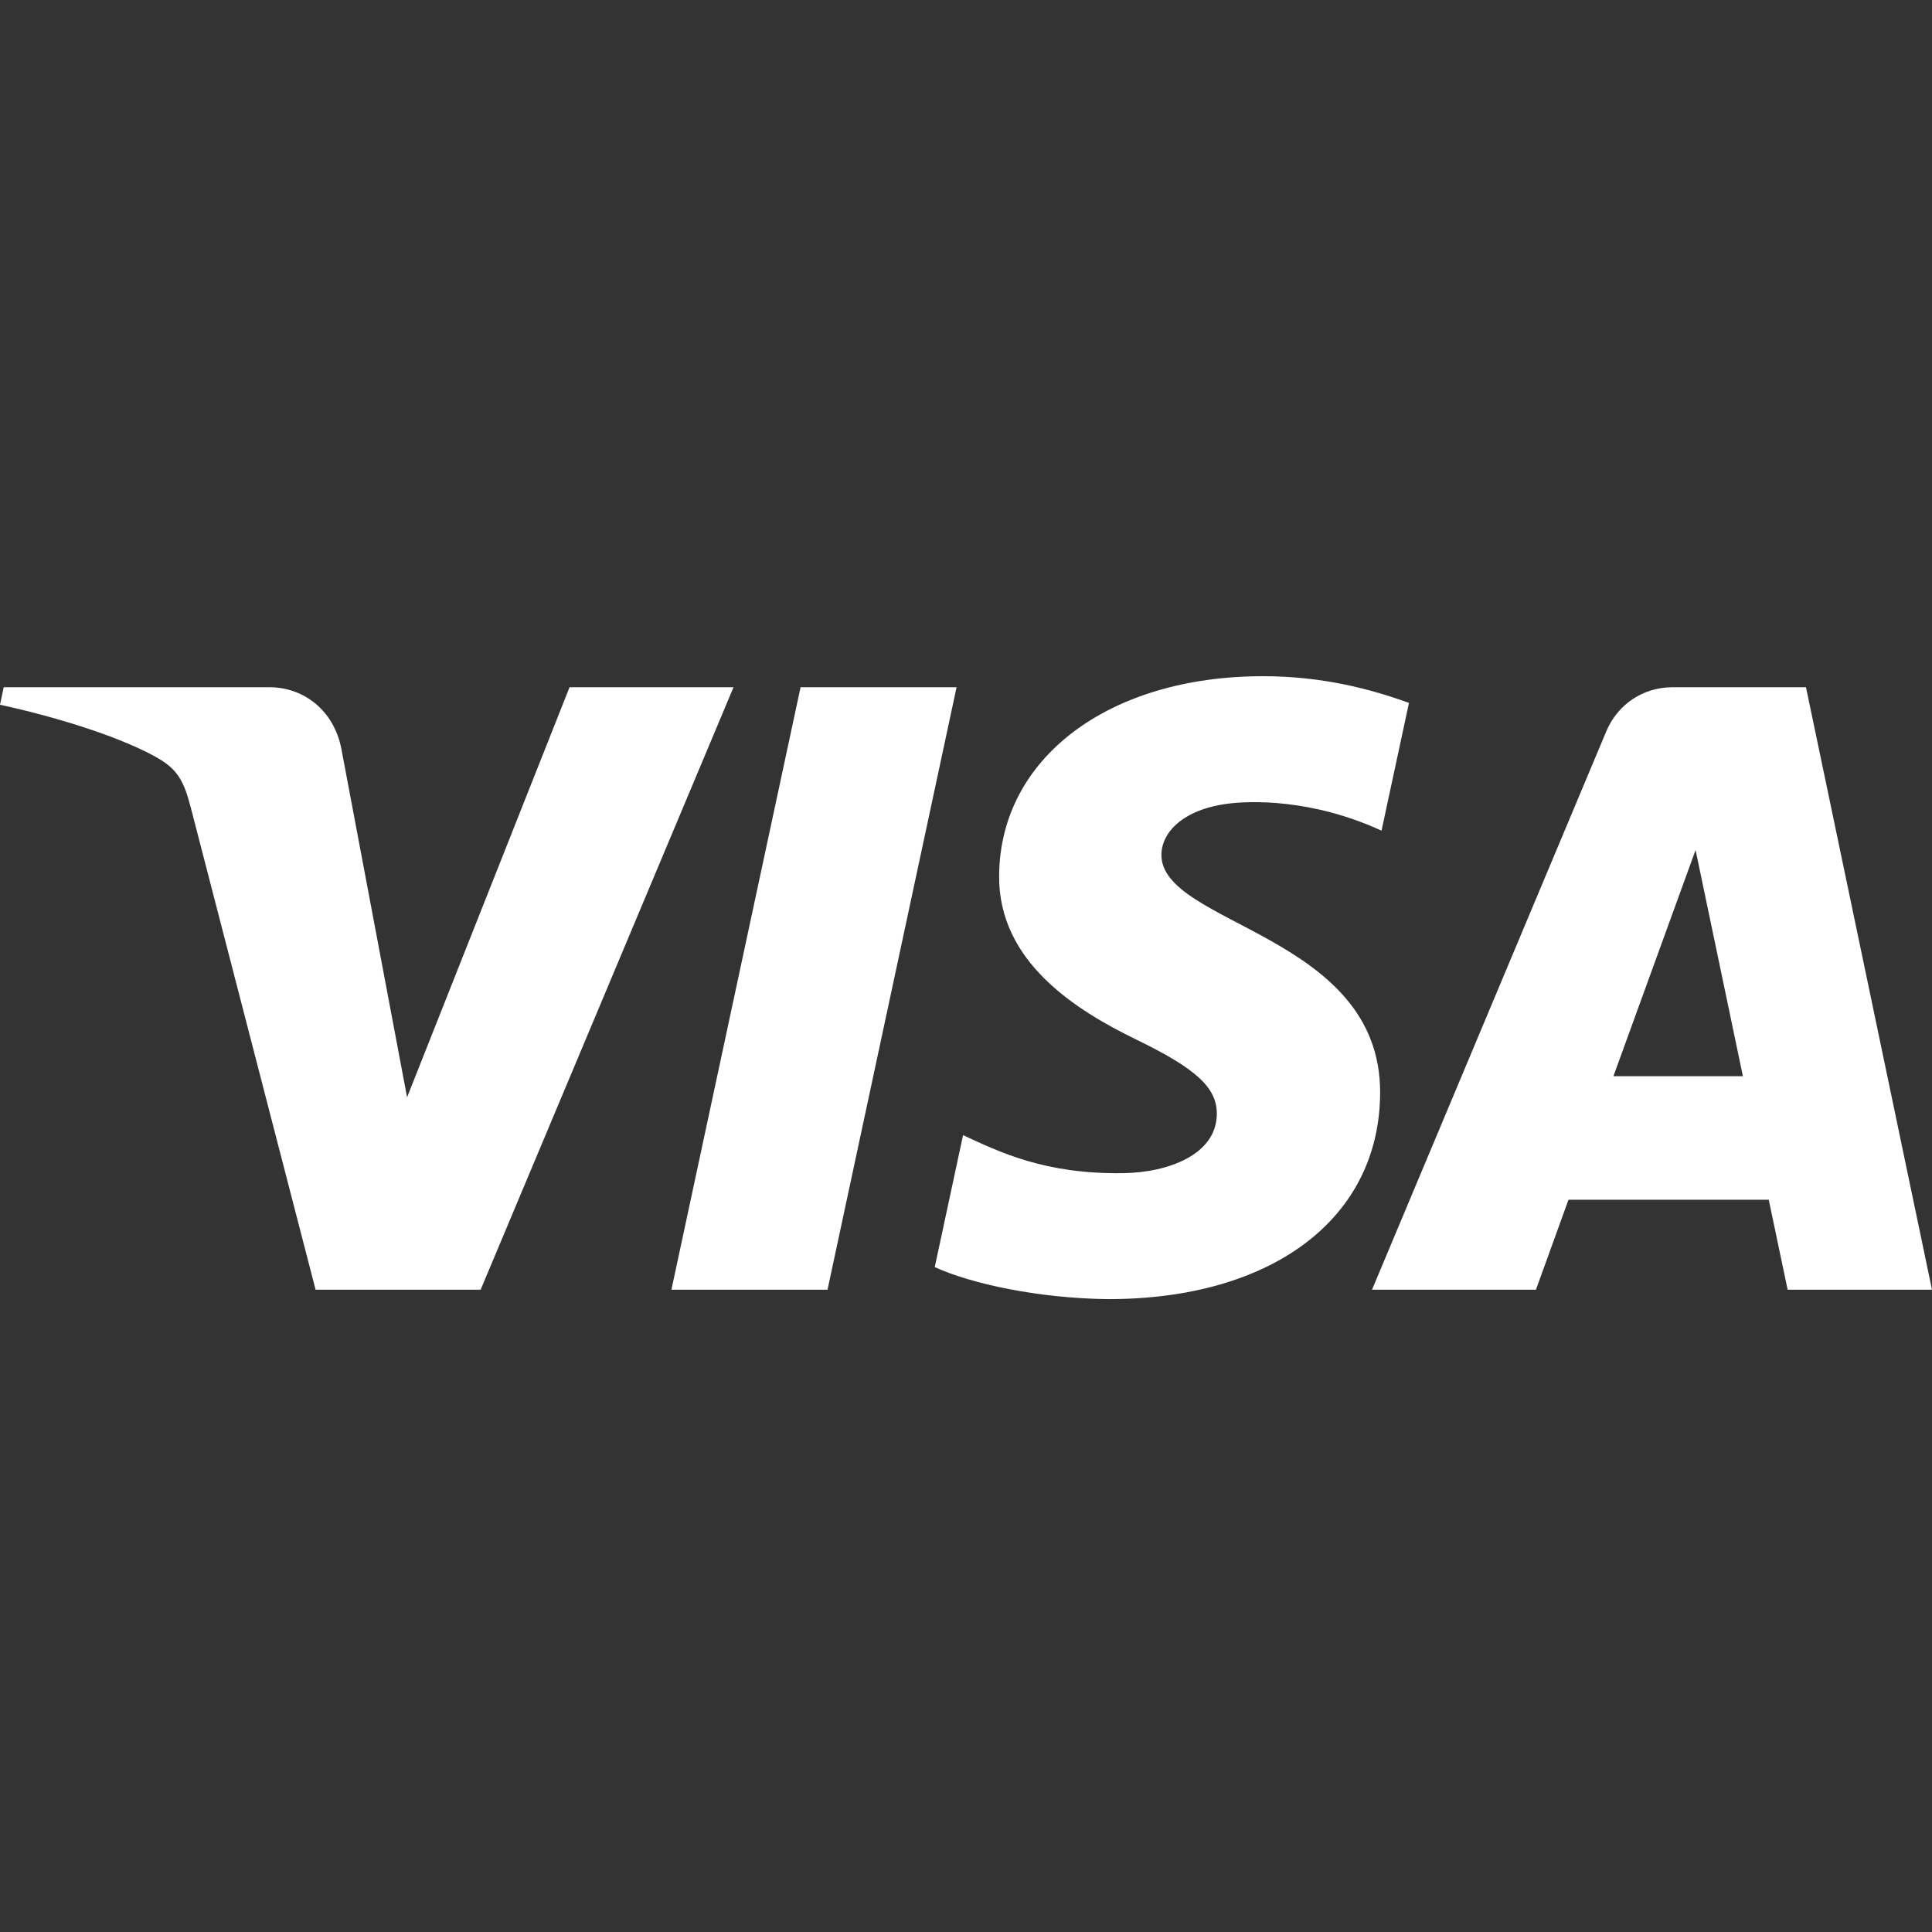 <svg width="40" height="40" viewBox="0 0 40 40" fill="none" xmlns="http://www.w3.org/2000/svg">
<rect x="0" y="0" width="40" height="40" fill="#333333" stroke="none"/>
<path d="M15.187 14.228L9.951 26.702H6.534L3.957 16.747C3.8 16.134 3.664 15.909 3.189 15.651C2.412 15.23 1.129 14.835 0 14.591L0.077 14.228H5.576C6.277 14.228 6.908 14.694 7.067 15.5L8.428 22.718L11.792 14.228H15.187V14.228ZM28.574 22.629C28.588 19.337 24.015 19.156 24.046 17.685C24.056 17.237 24.483 16.762 25.417 16.64C25.88 16.579 27.156 16.533 28.603 17.198L29.171 14.553C28.393 14.271 27.393 14 26.148 14C22.953 14 20.705 15.696 20.686 18.123C20.665 19.919 22.291 20.921 23.515 21.518C24.775 22.129 25.198 22.522 25.193 23.069C25.184 23.905 24.188 24.275 23.257 24.289C21.633 24.314 20.69 23.85 19.939 23.502L19.353 26.234C20.108 26.58 21.502 26.882 22.947 26.897C26.343 26.897 28.564 25.223 28.574 22.629ZM37.011 26.702H40L37.391 14.228H34.632C34.011 14.228 33.488 14.589 33.256 15.143L28.406 26.702H31.8L32.474 24.839H36.62L37.011 26.702ZM33.404 22.282L35.105 17.599L36.085 22.282H33.404ZM19.805 14.228L17.133 26.702H13.901L16.575 14.228H19.805Z" fill="white"/>
</svg>
